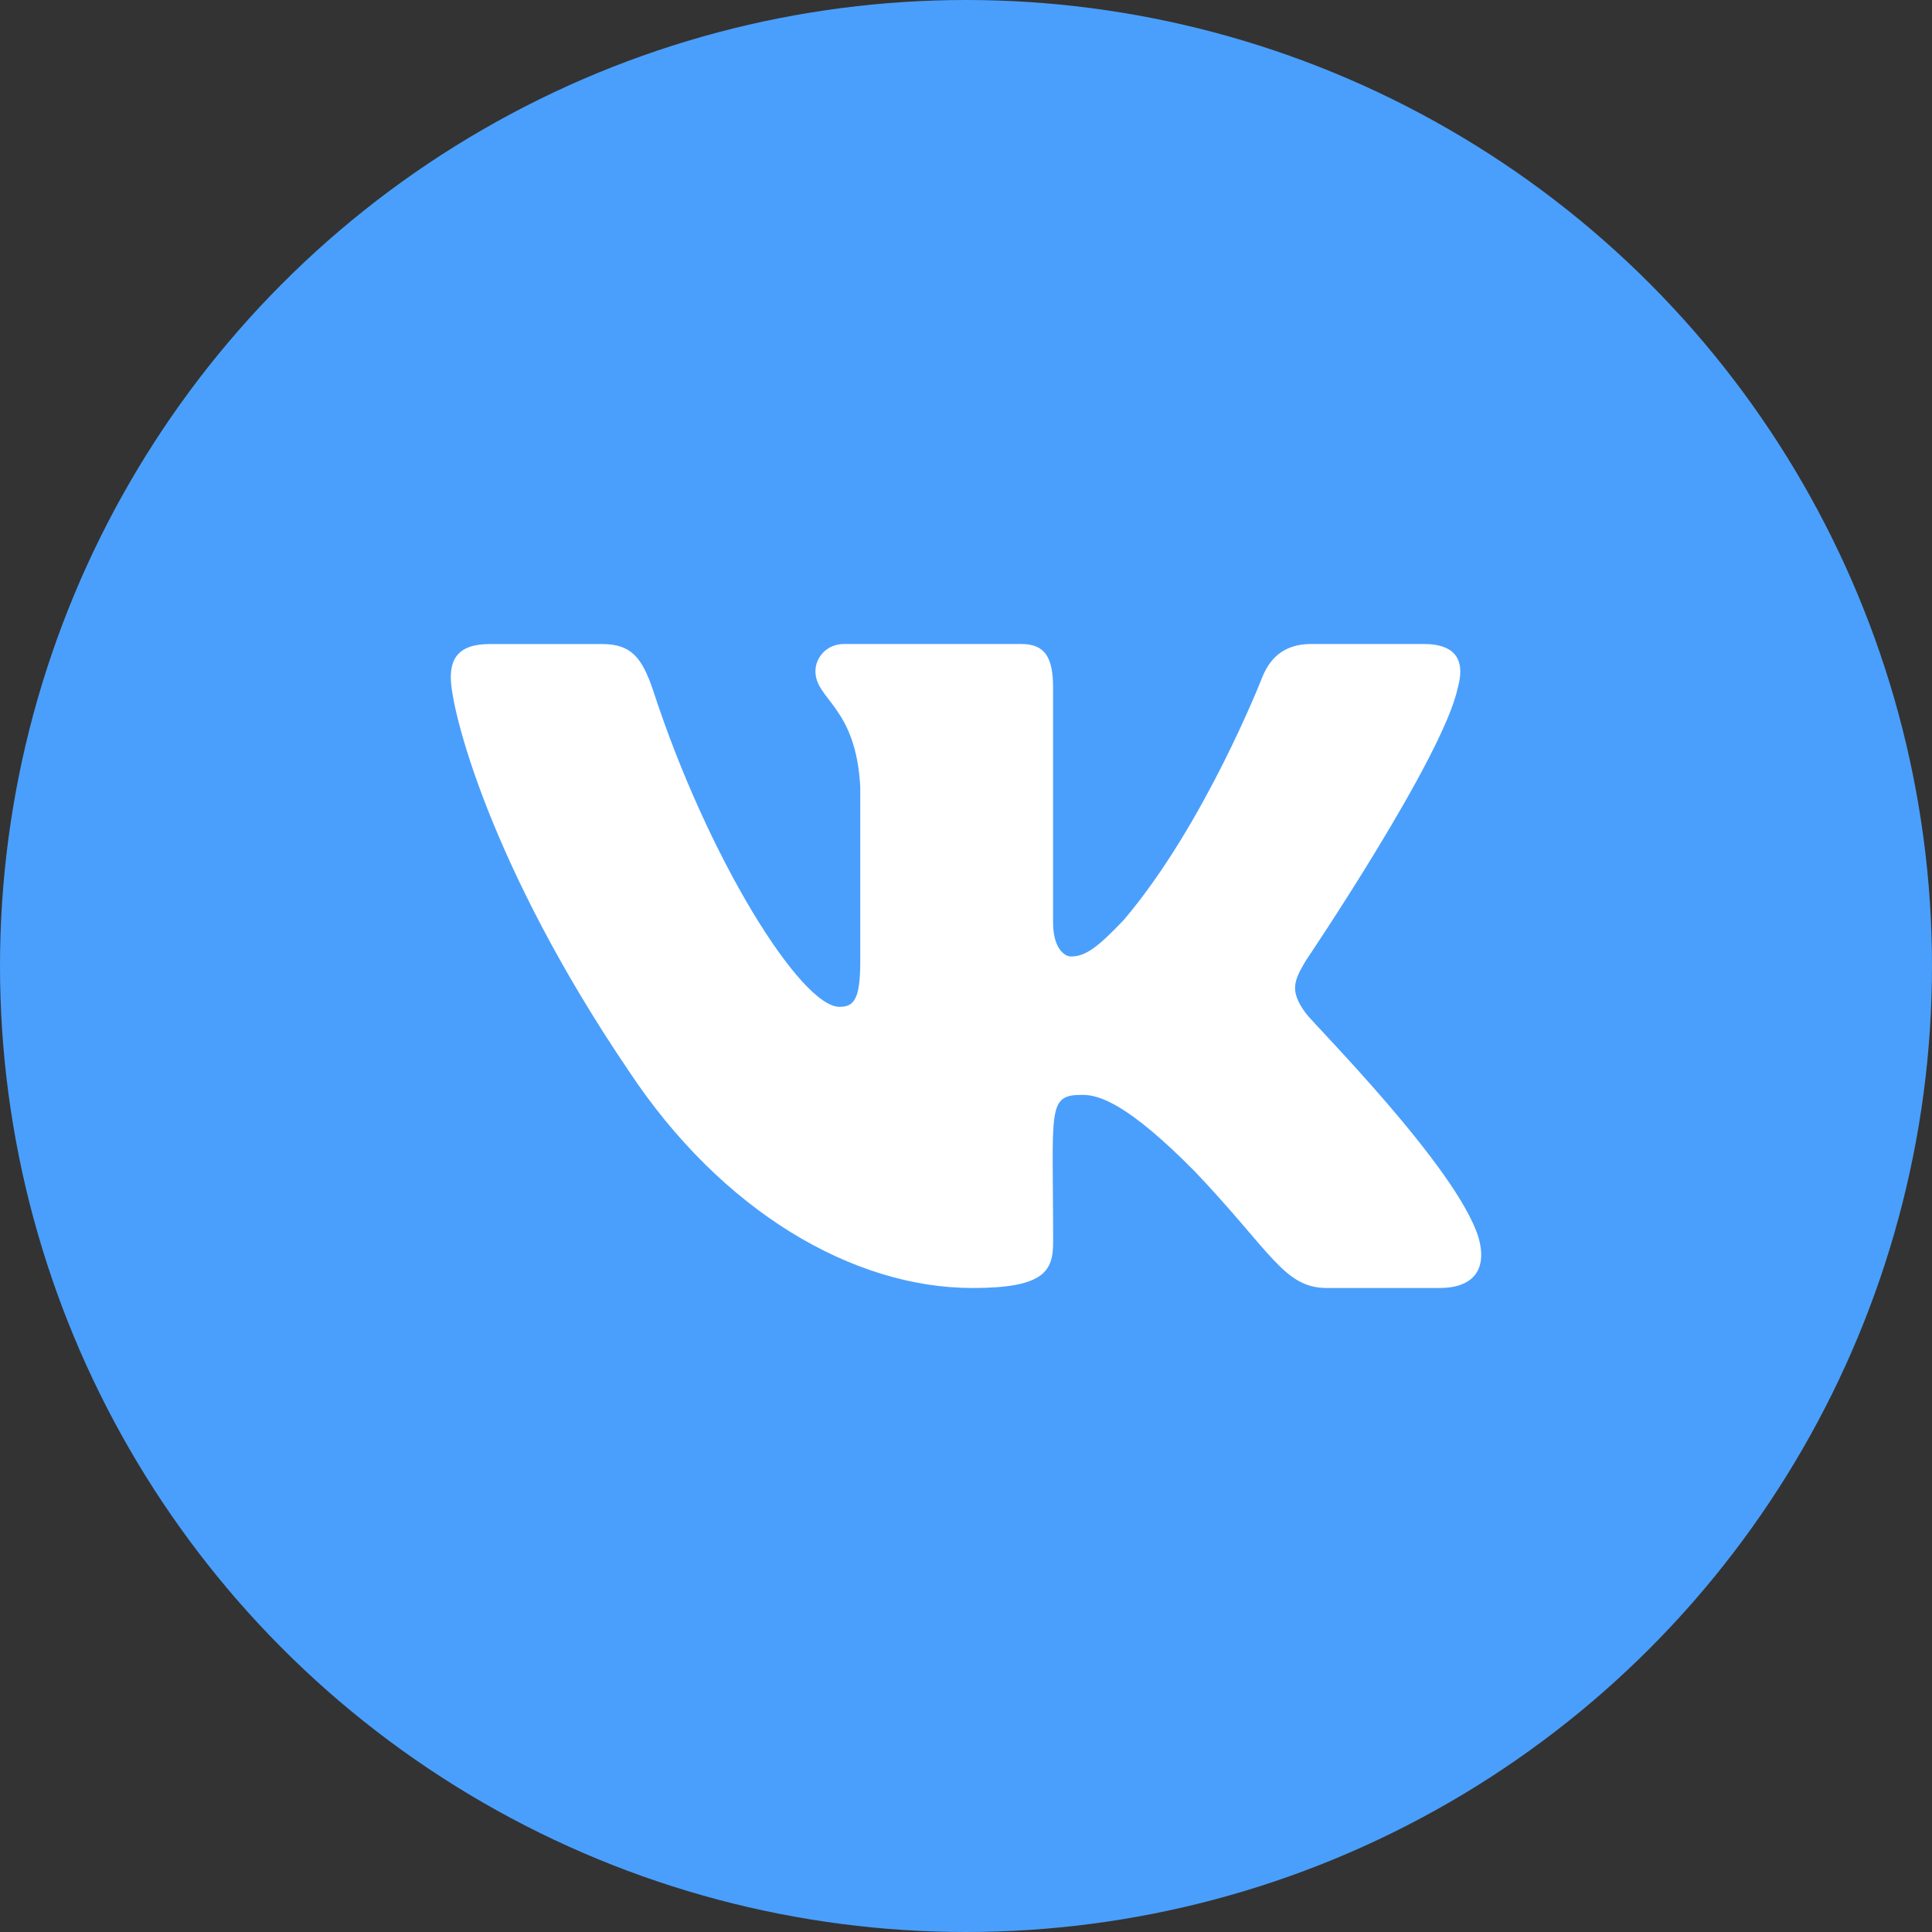 <?xml version="1.0" encoding="UTF-8"?> <svg xmlns="http://www.w3.org/2000/svg" width="30" height="30" viewBox="0 0 30 30" fill="none"><rect x="0" y="0" width="30" height="30" fill="#333333" stroke="none"/> <circle cx="15" cy="15" r="15" fill="#4A9FFC"></circle> <path d="M20.277 15.734C20.018 15.384 20.093 15.229 20.277 14.916C20.28 14.912 22.416 11.751 22.636 10.679L22.637 10.678C22.747 10.287 22.637 10 22.108 10H20.359C19.914 10 19.708 10.246 19.598 10.522C19.598 10.522 18.708 12.806 17.448 14.287C17.041 14.715 16.853 14.852 16.631 14.852C16.522 14.852 16.352 14.715 16.352 14.324V10.678C16.352 10.209 16.227 10 15.858 10H13.107C12.828 10 12.662 10.219 12.662 10.422C12.662 10.866 13.292 10.969 13.358 12.219V14.931C13.358 15.525 13.257 15.634 13.034 15.634C12.439 15.634 10.995 13.341 10.14 10.716C9.967 10.206 9.799 10.001 9.35 10.001H7.6C7.101 10.001 7 10.247 7 10.523C7 11.01 7.595 13.432 9.765 16.632C11.212 18.816 13.249 20 15.103 20C16.217 20 16.353 19.737 16.353 19.285C16.353 17.198 16.252 17.001 16.81 17.001C17.069 17.001 17.514 17.138 18.554 18.191C19.743 19.441 19.938 20 20.604 20H22.353C22.852 20 23.105 19.737 22.959 19.219C22.627 18.128 20.378 15.884 20.277 15.734V15.734Z" fill="white"></path> </svg> 